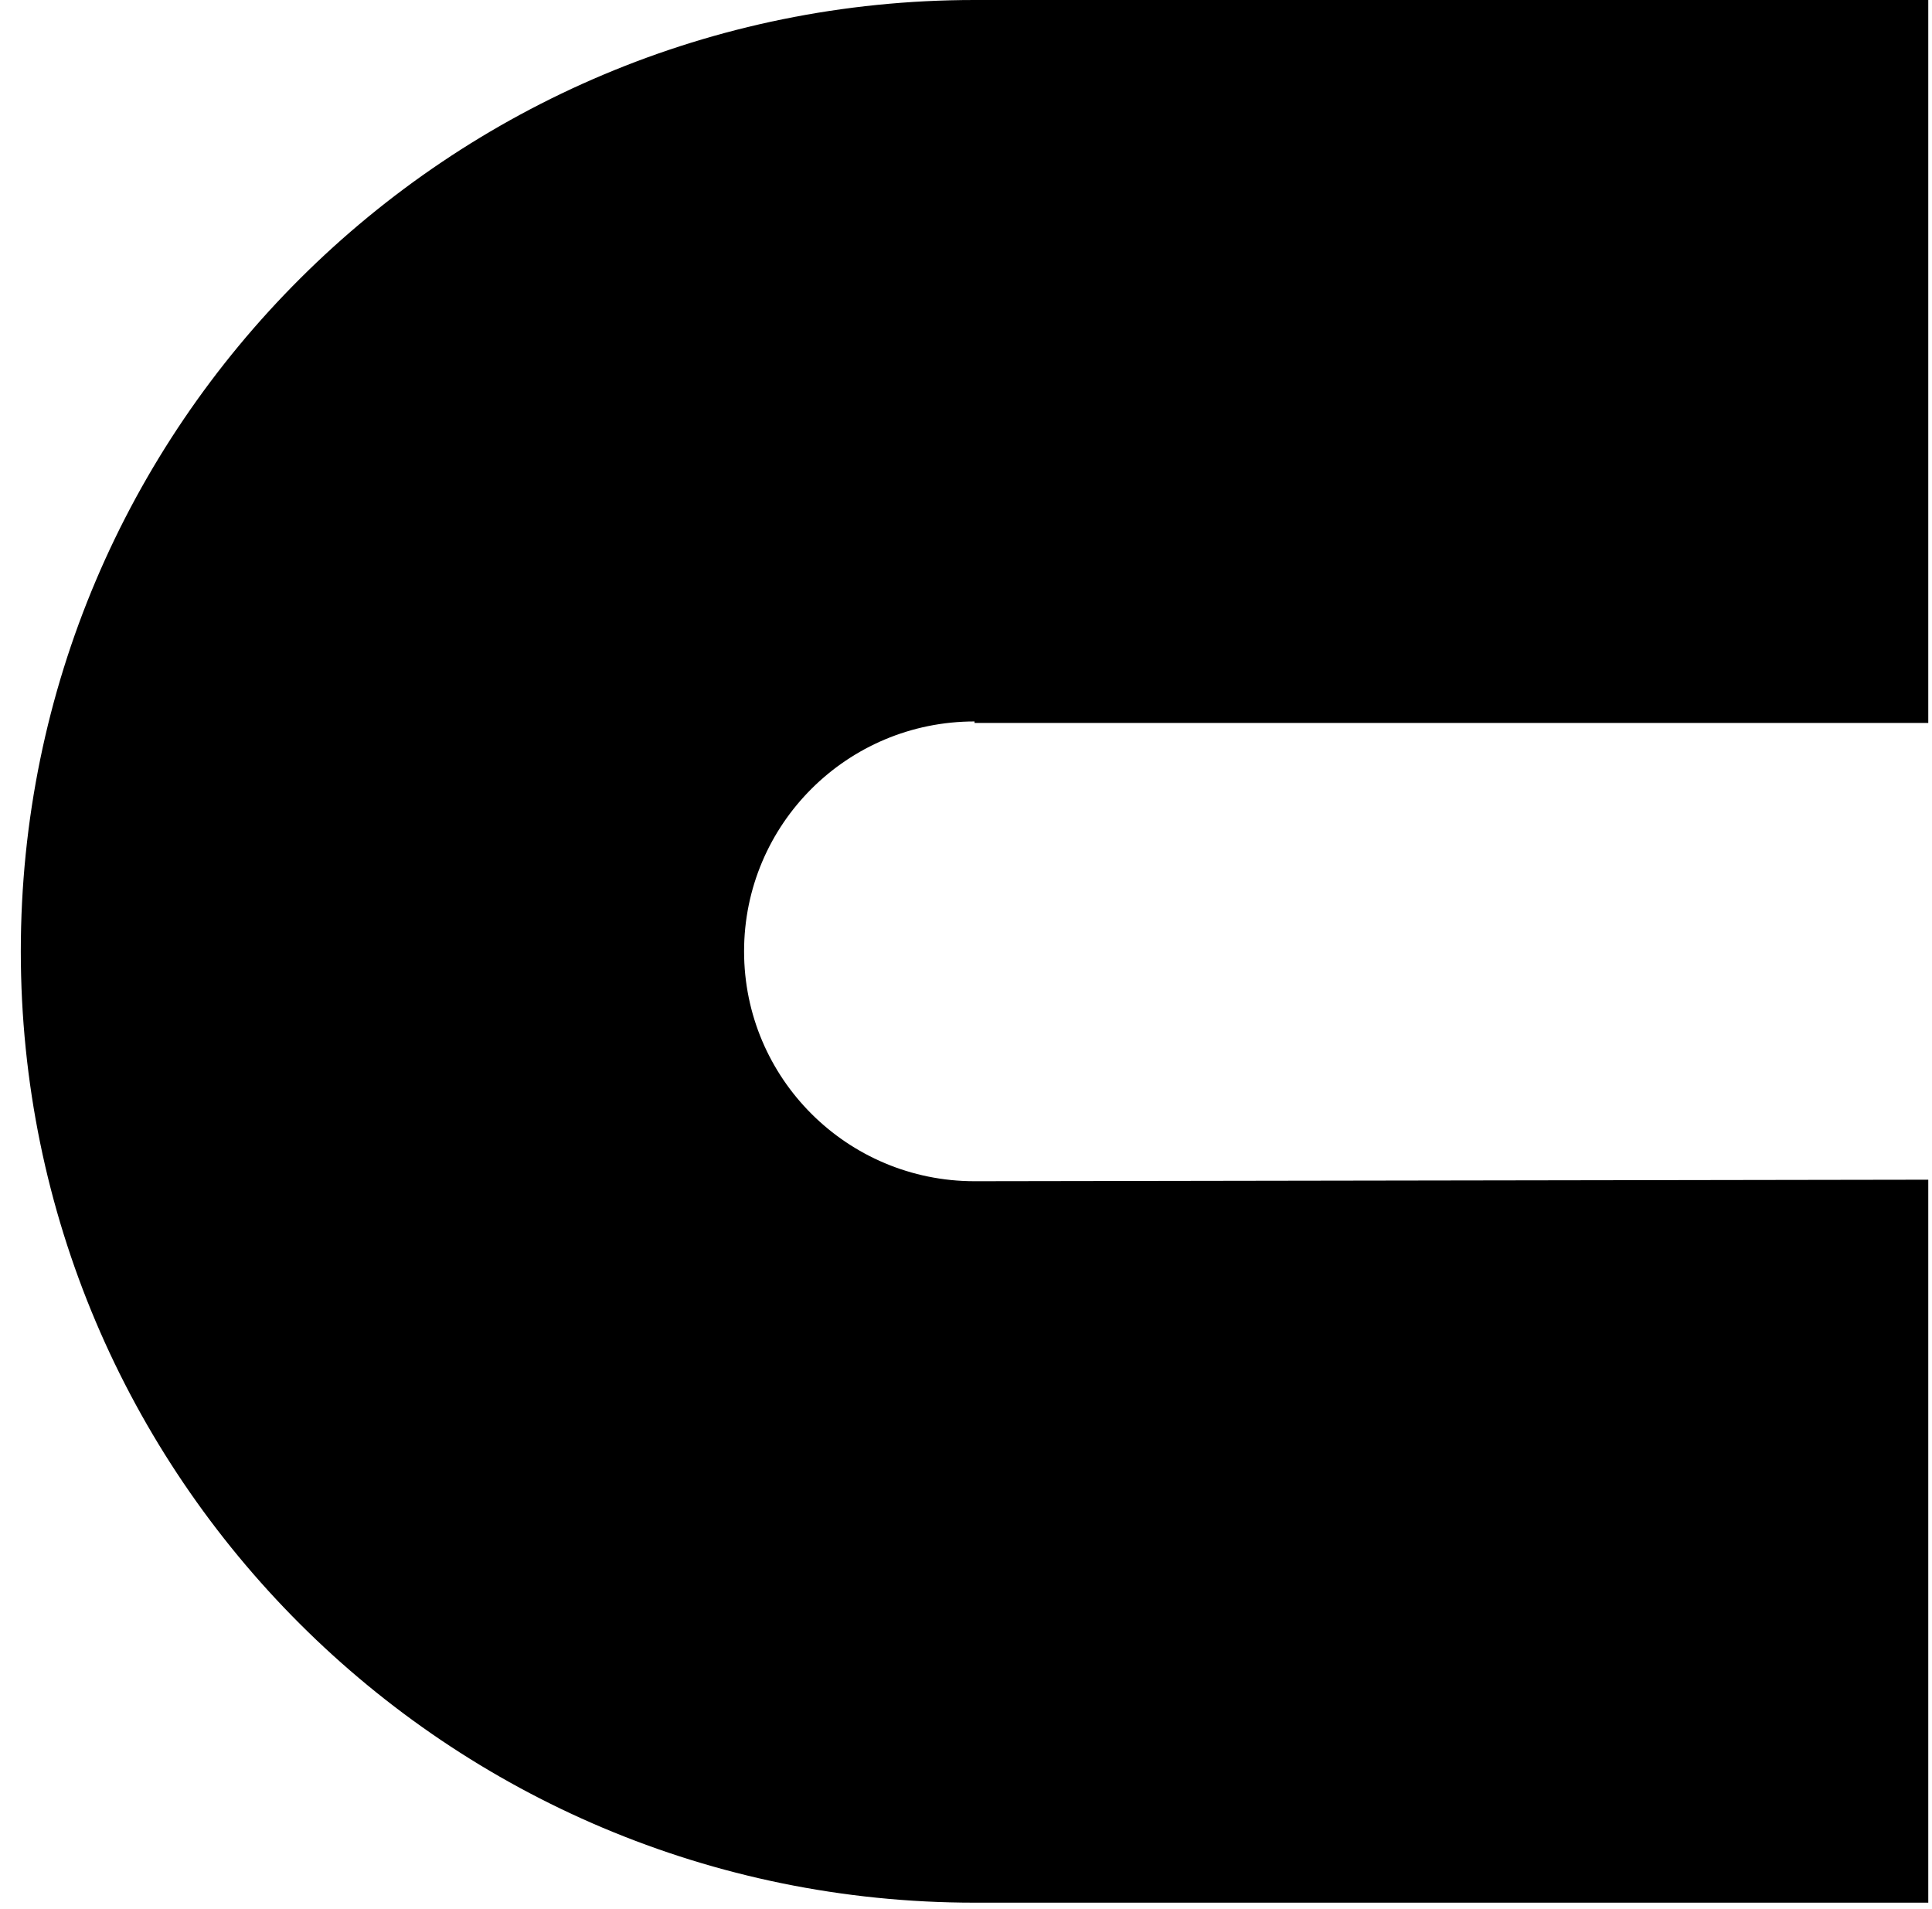 <svg width="83" height="82" viewBox="0 0 83 82" fill="none" xmlns="http://www.w3.org/2000/svg">
<path d="M41.867 50.741C36.395 50.741 31.966 46.323 31.966 40.866C31.966 35.408 36.395 30.991 41.867 30.991V31.055H82.84V0H41.867C19.263 0 0.894 18.256 0.894 40.866C0.894 63.41 19.198 81.732 41.867 81.732H82.84V50.676L41.867 50.741Z" fill="black"/>
</svg>
